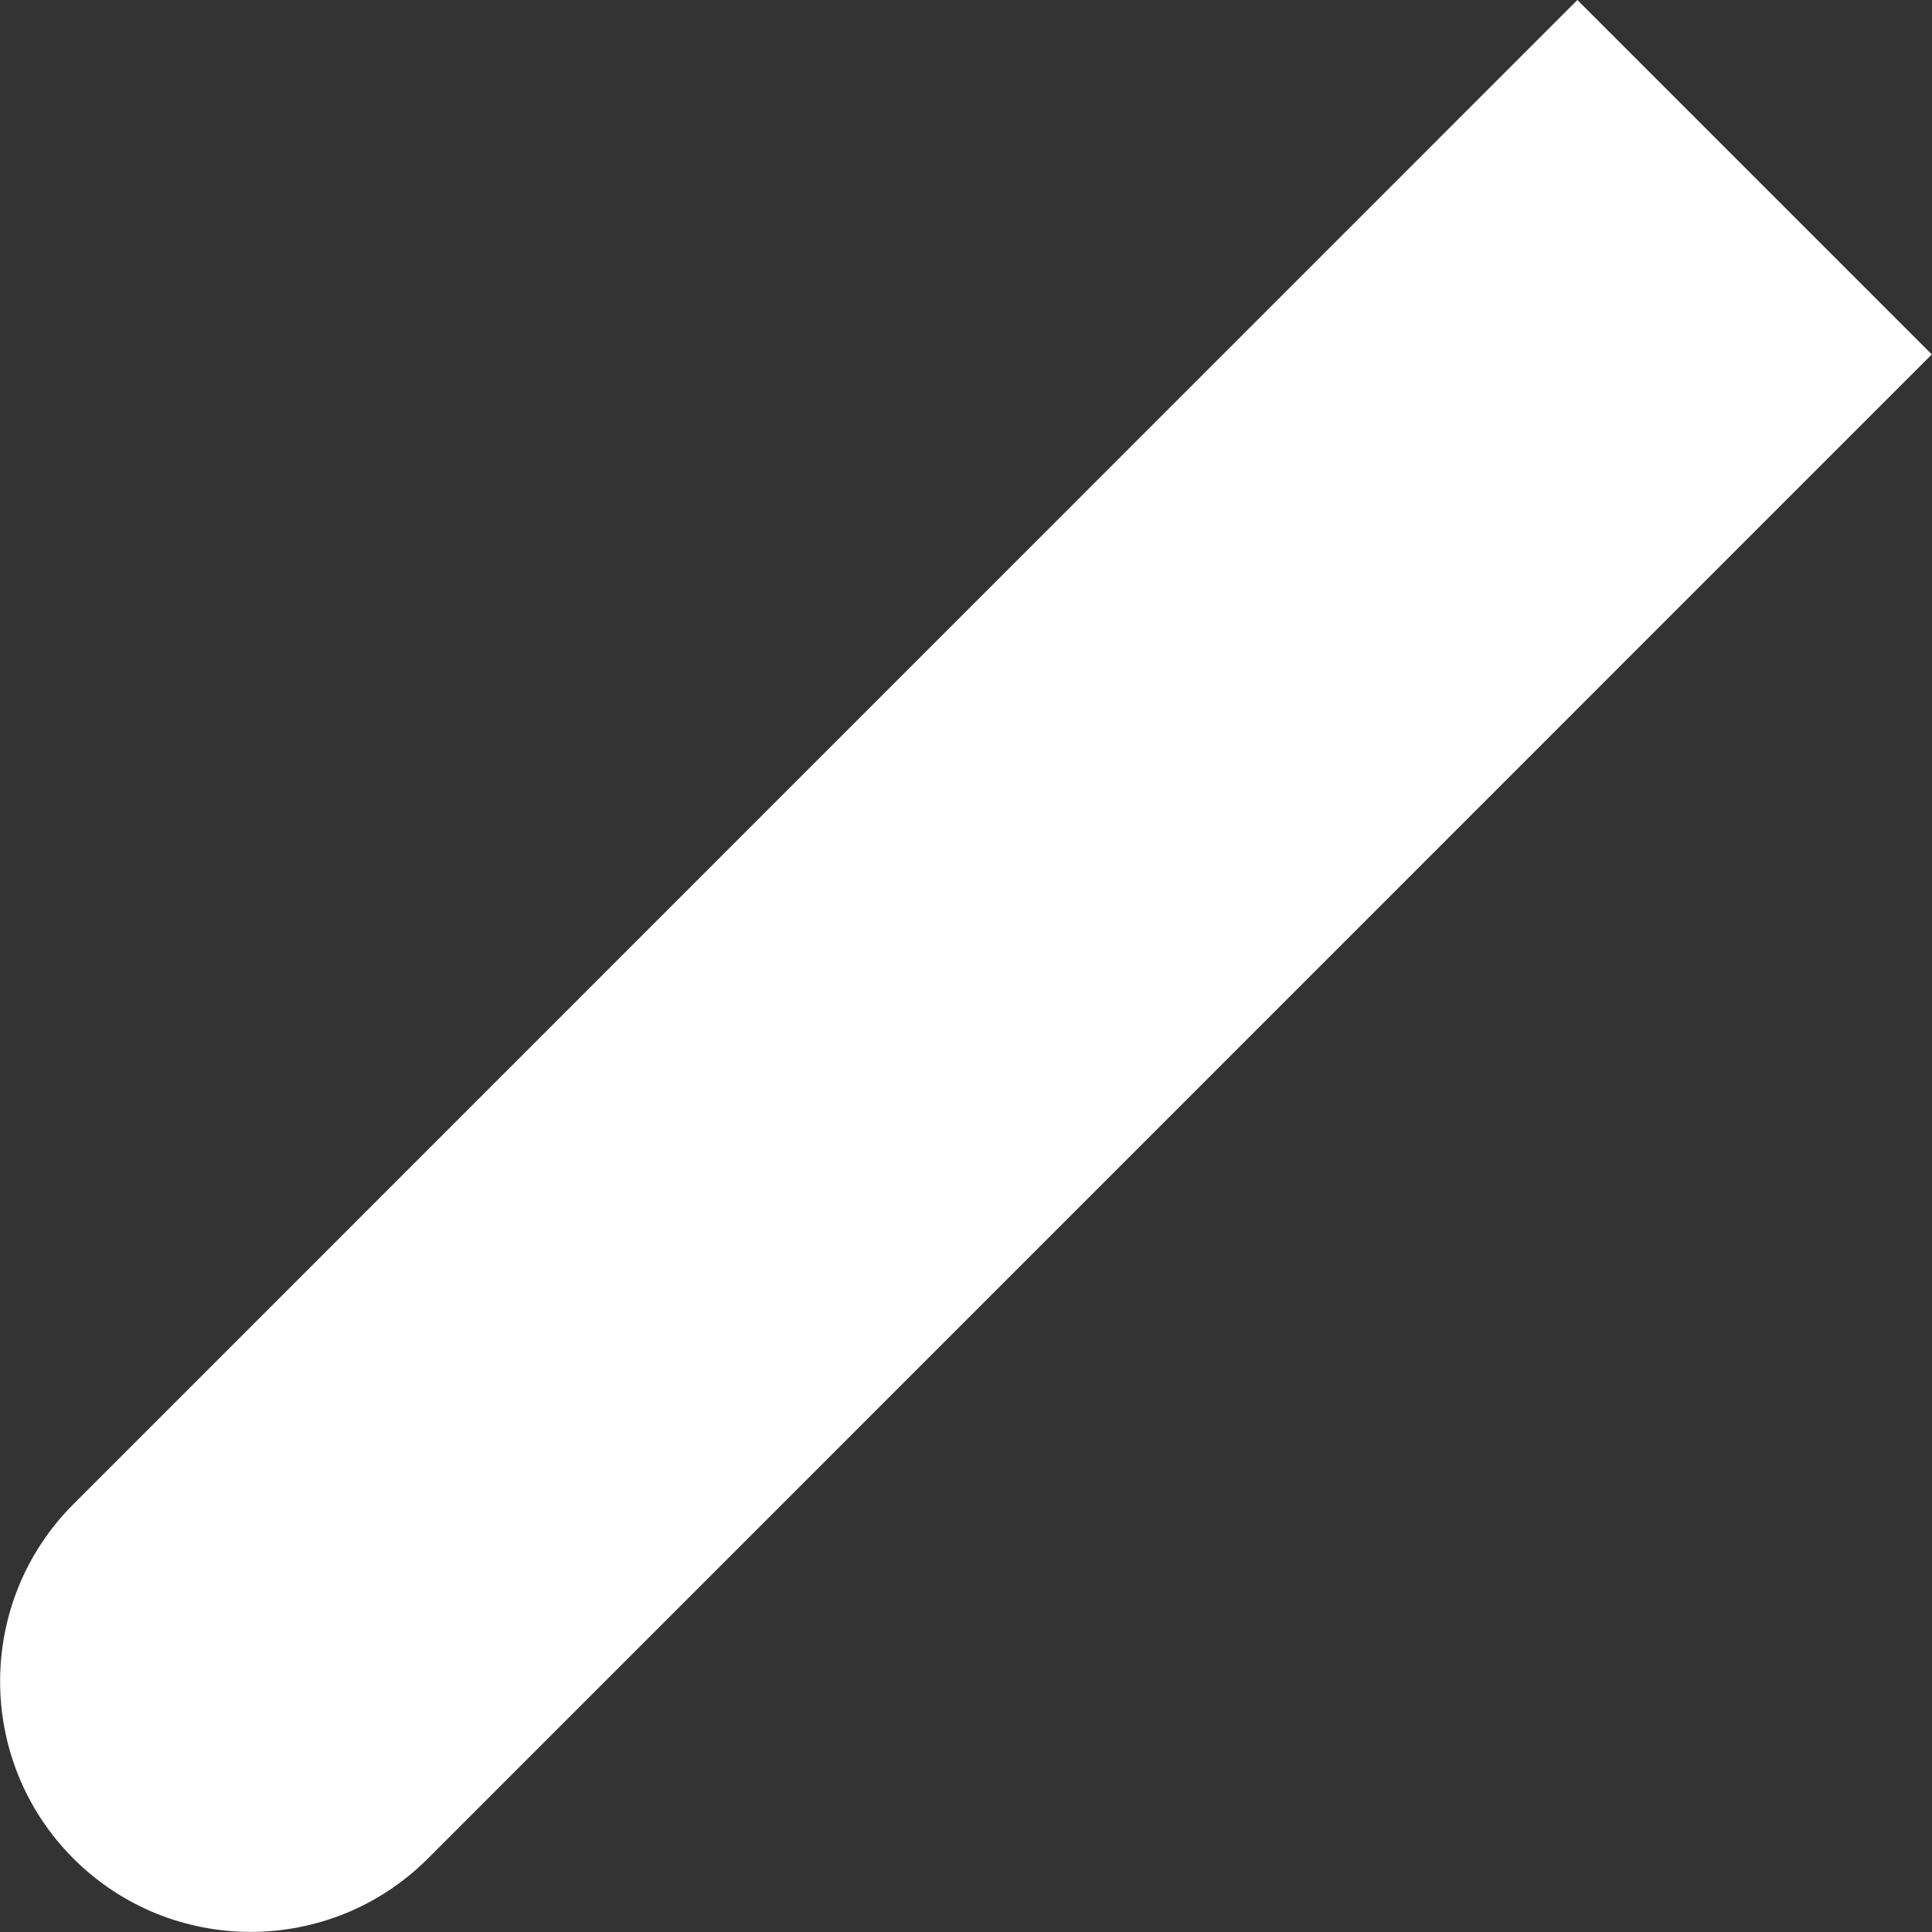 <?xml version="1.0" encoding="UTF-8"?>
<svg id="_レイヤー_1" data-name="レイヤー 1" xmlns="http://www.w3.org/2000/svg" version="1.1" viewBox="0 0 904.9 904.9">
  <rect x="0" y="0" width="904.9" height="904.9" fill="#333333" stroke="none"/>
  <defs>
    <style>
      .cls-1 {
        fill: #fff;
        stroke-width: 0px;
      }
    </style>
  </defs>
  <path class="cls-1" d="M738.8,0l166,166L200.4,870.5c-45.8,45.8-120.2,45.8-166,0-45.8-45.8-45.8-120.2,0-166L738.8,0Z"/>
</svg>